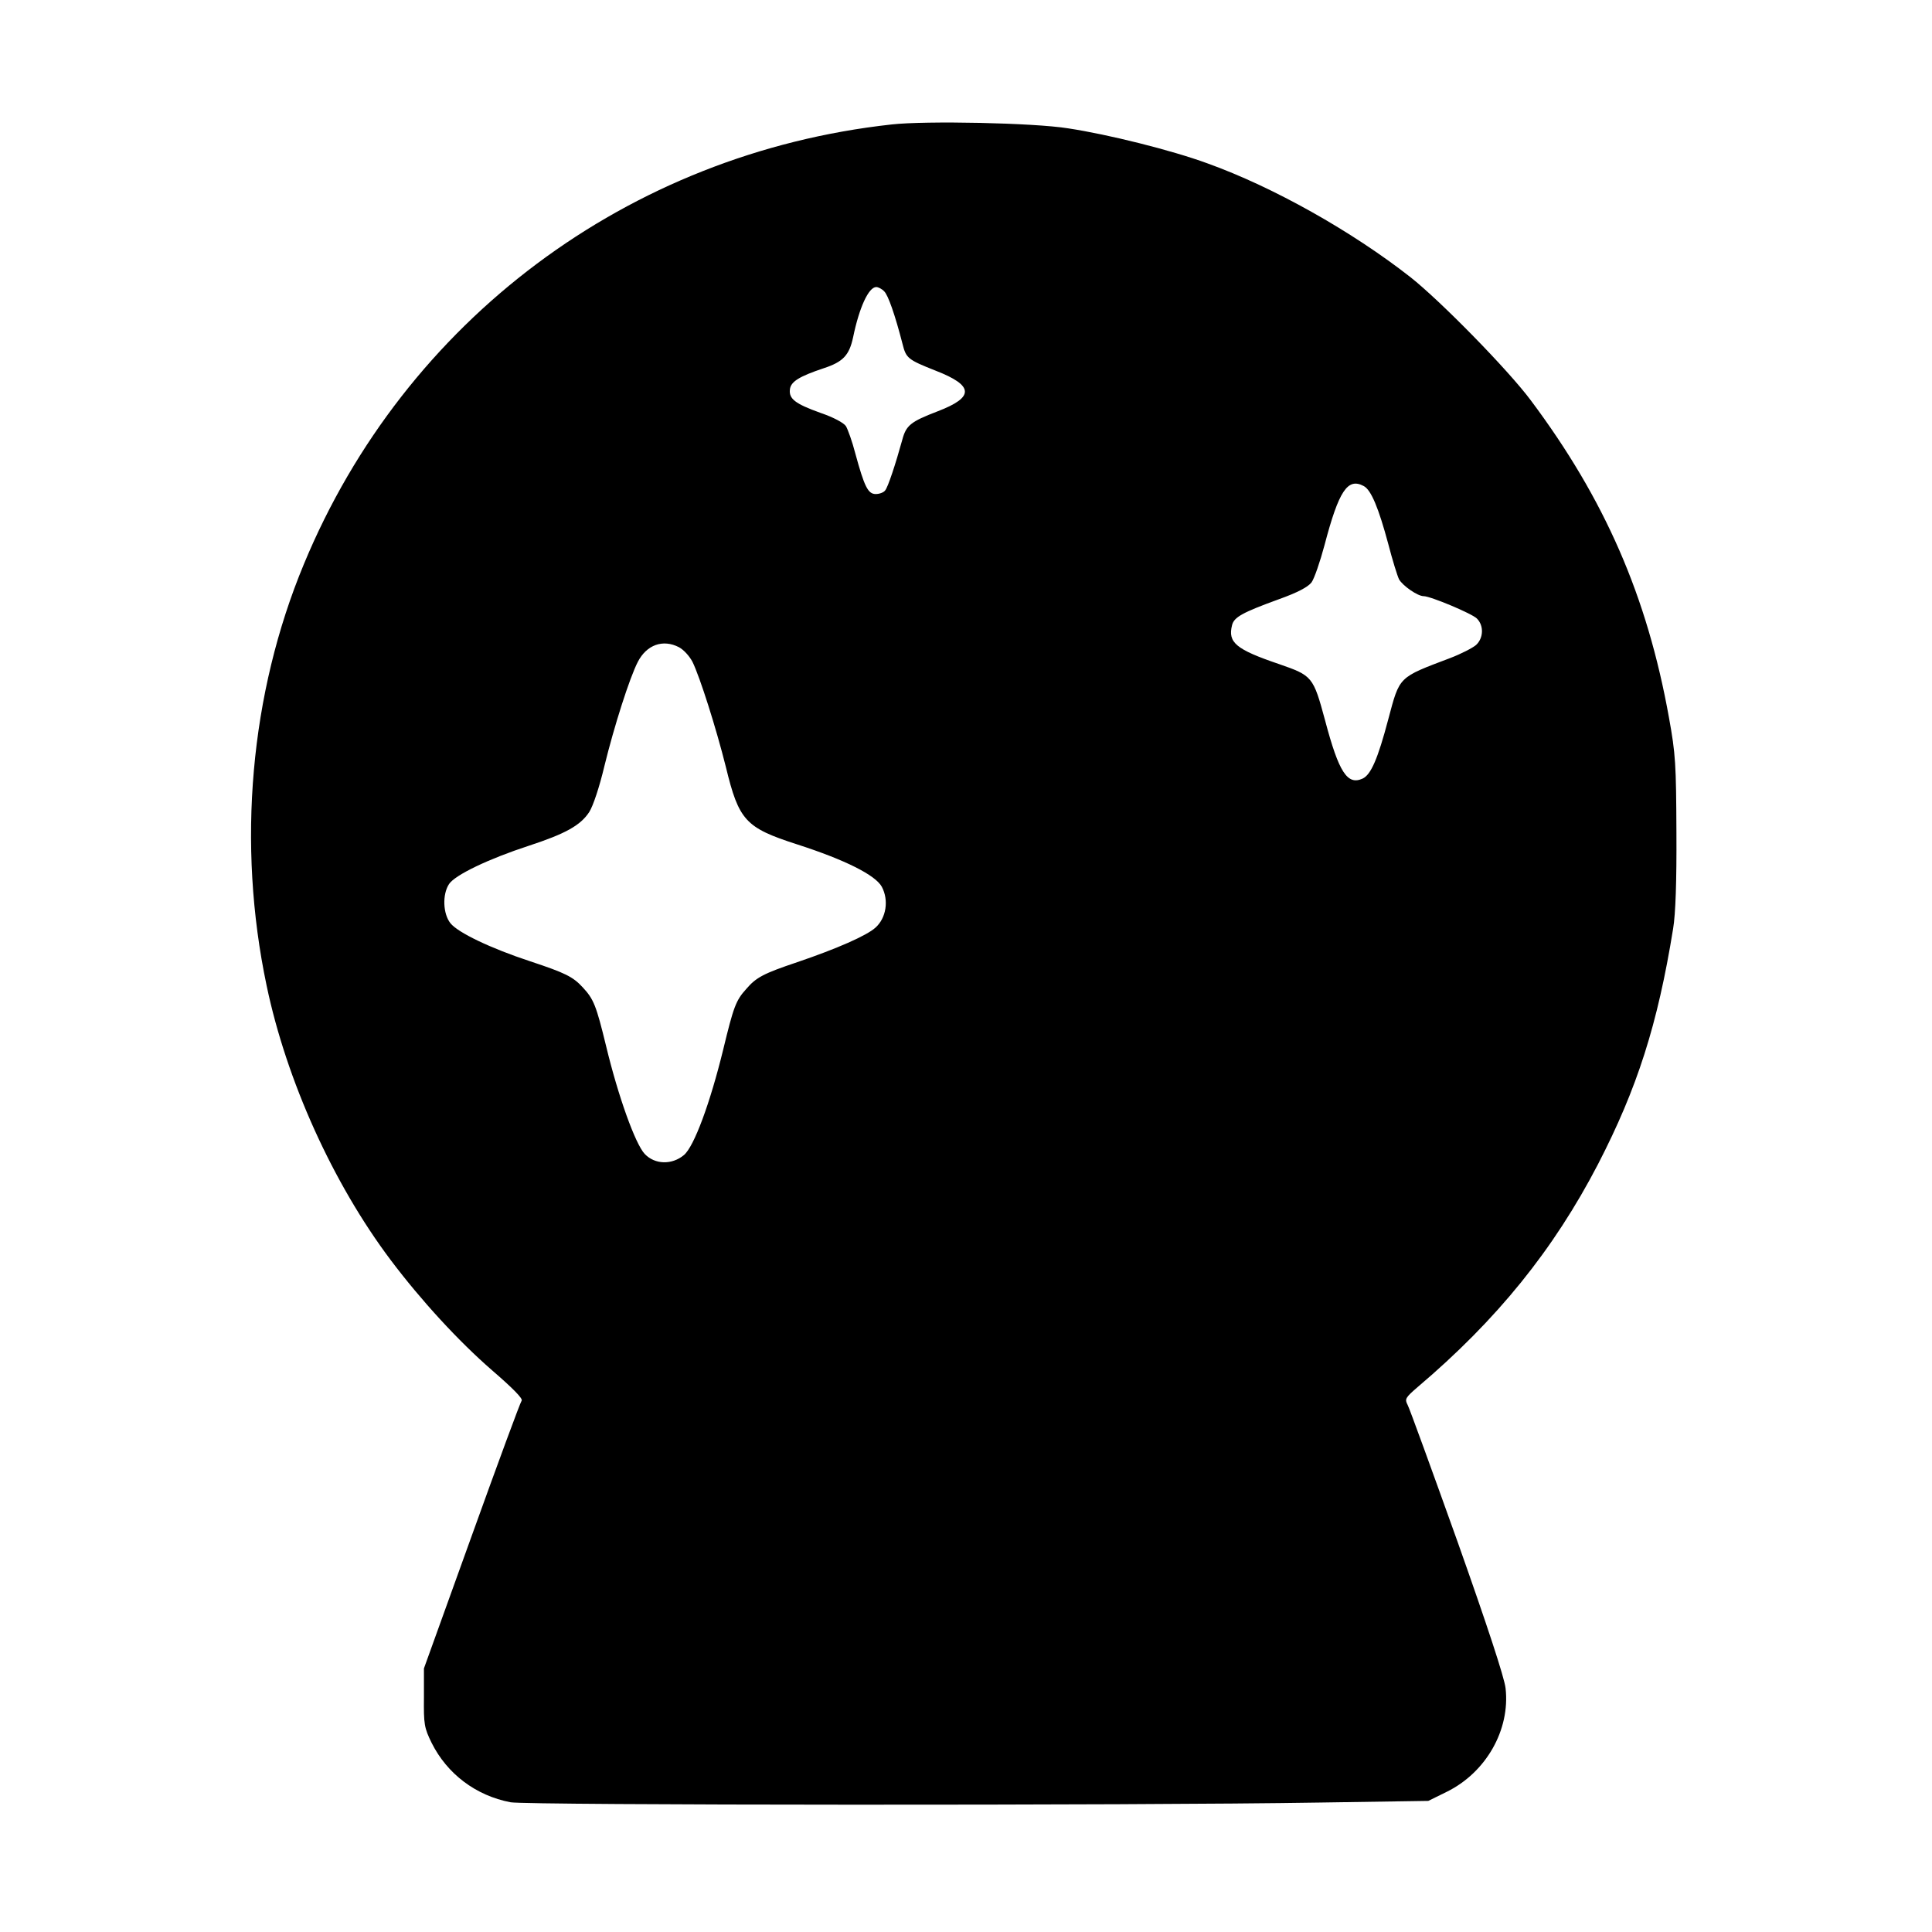 <?xml version="1.0" standalone="no"?>
<!DOCTYPE svg PUBLIC "-//W3C//DTD SVG 20010904//EN"
 "http://www.w3.org/TR/2001/REC-SVG-20010904/DTD/svg10.dtd">
<svg version="1.0" xmlns="http://www.w3.org/2000/svg"
 width="700pt" height="700pt" viewBox="0 0 700 700"
 preserveAspectRatio="xMidYMid meet">
<g transform="translate(0,700) scale(0.1,-0.1)"
fill="#000000" stroke="none">
<path d="M3230 6549 c-954 -105 -1763 -710 -2129 -1593 -195 -469 -243 -1014
-135 -1527 72 -344 240 -716 450 -995 110 -146 245 -293 367 -399 73 -63 113
-103 107 -110 -5 -6 -86 -226 -181 -490 l-173 -480 0 -105 c-1 -97 1 -110 28
-165 56 -112 160 -191 286 -215 59 -11 2266 -12 2930 -1 l395 6 67 33 c142 70
230 224 213 375 -4 38 -67 229 -174 531 -93 260 -174 483 -181 496 -11 21 -8
26 36 64 288 244 493 498 654 808 142 275 216 506 272 853 9 53 13 173 12 350
-1 246 -3 283 -27 415 -79 440 -233 792 -501 1150 -82 110 -327 360 -436 446
-212 166 -496 326 -735 412 -131 48 -360 105 -505 127 -125 20 -516 28 -640
14z m-26 -605 c14 -14 39 -85 66 -190 13 -52 19 -57 120 -97 139 -54 141 -96
8 -147 -99 -38 -115 -51 -129 -104 -24 -87 -52 -172 -62 -183 -5 -7 -20 -13
-34 -13 -28 0 -41 26 -74 147 -11 43 -27 87 -34 99 -8 12 -45 32 -92 48 -92
33 -115 51 -111 85 3 28 33 47 123 77 70 23 92 47 106 112 22 107 56 182 84
182 7 0 21 -7 29 -16z m1737 -705 c27 -14 54 -80 89 -210 15 -58 33 -116 39
-128 13 -23 67 -61 89 -61 25 0 175 -63 193 -81 26 -26 24 -71 -3 -96 -13 -11
-54 -32 -93 -47 -190 -72 -183 -65 -225 -222 -38 -144 -63 -201 -93 -215 -55
-25 -86 22 -136 211 -43 159 -46 162 -167 204 -156 53 -186 78 -170 141 7 29
38 46 170 94 67 24 105 44 118 61 10 14 31 75 47 135 52 198 84 245 142 214z
m-2481 -584 c17 -9 38 -32 49 -53 27 -55 86 -241 121 -381 47 -194 71 -220
257 -280 177 -57 285 -112 308 -154 26 -49 16 -113 -23 -148 -32 -29 -139 -76
-283 -125 -122 -41 -149 -55 -185 -97 -38 -42 -46 -64 -84 -221 -47 -192 -105
-350 -142 -381 -43 -36 -105 -35 -142 4 -34 36 -96 208 -140 391 -36 148 -45
170 -85 213 -35 38 -63 52 -190 94 -143 47 -262 104 -289 138 -27 34 -30 104
-5 142 22 33 143 91 290 139 131 43 186 73 218 122 14 22 37 91 55 167 35 143
91 319 121 377 32 62 91 83 149 53z"/>
</g>
</svg>
